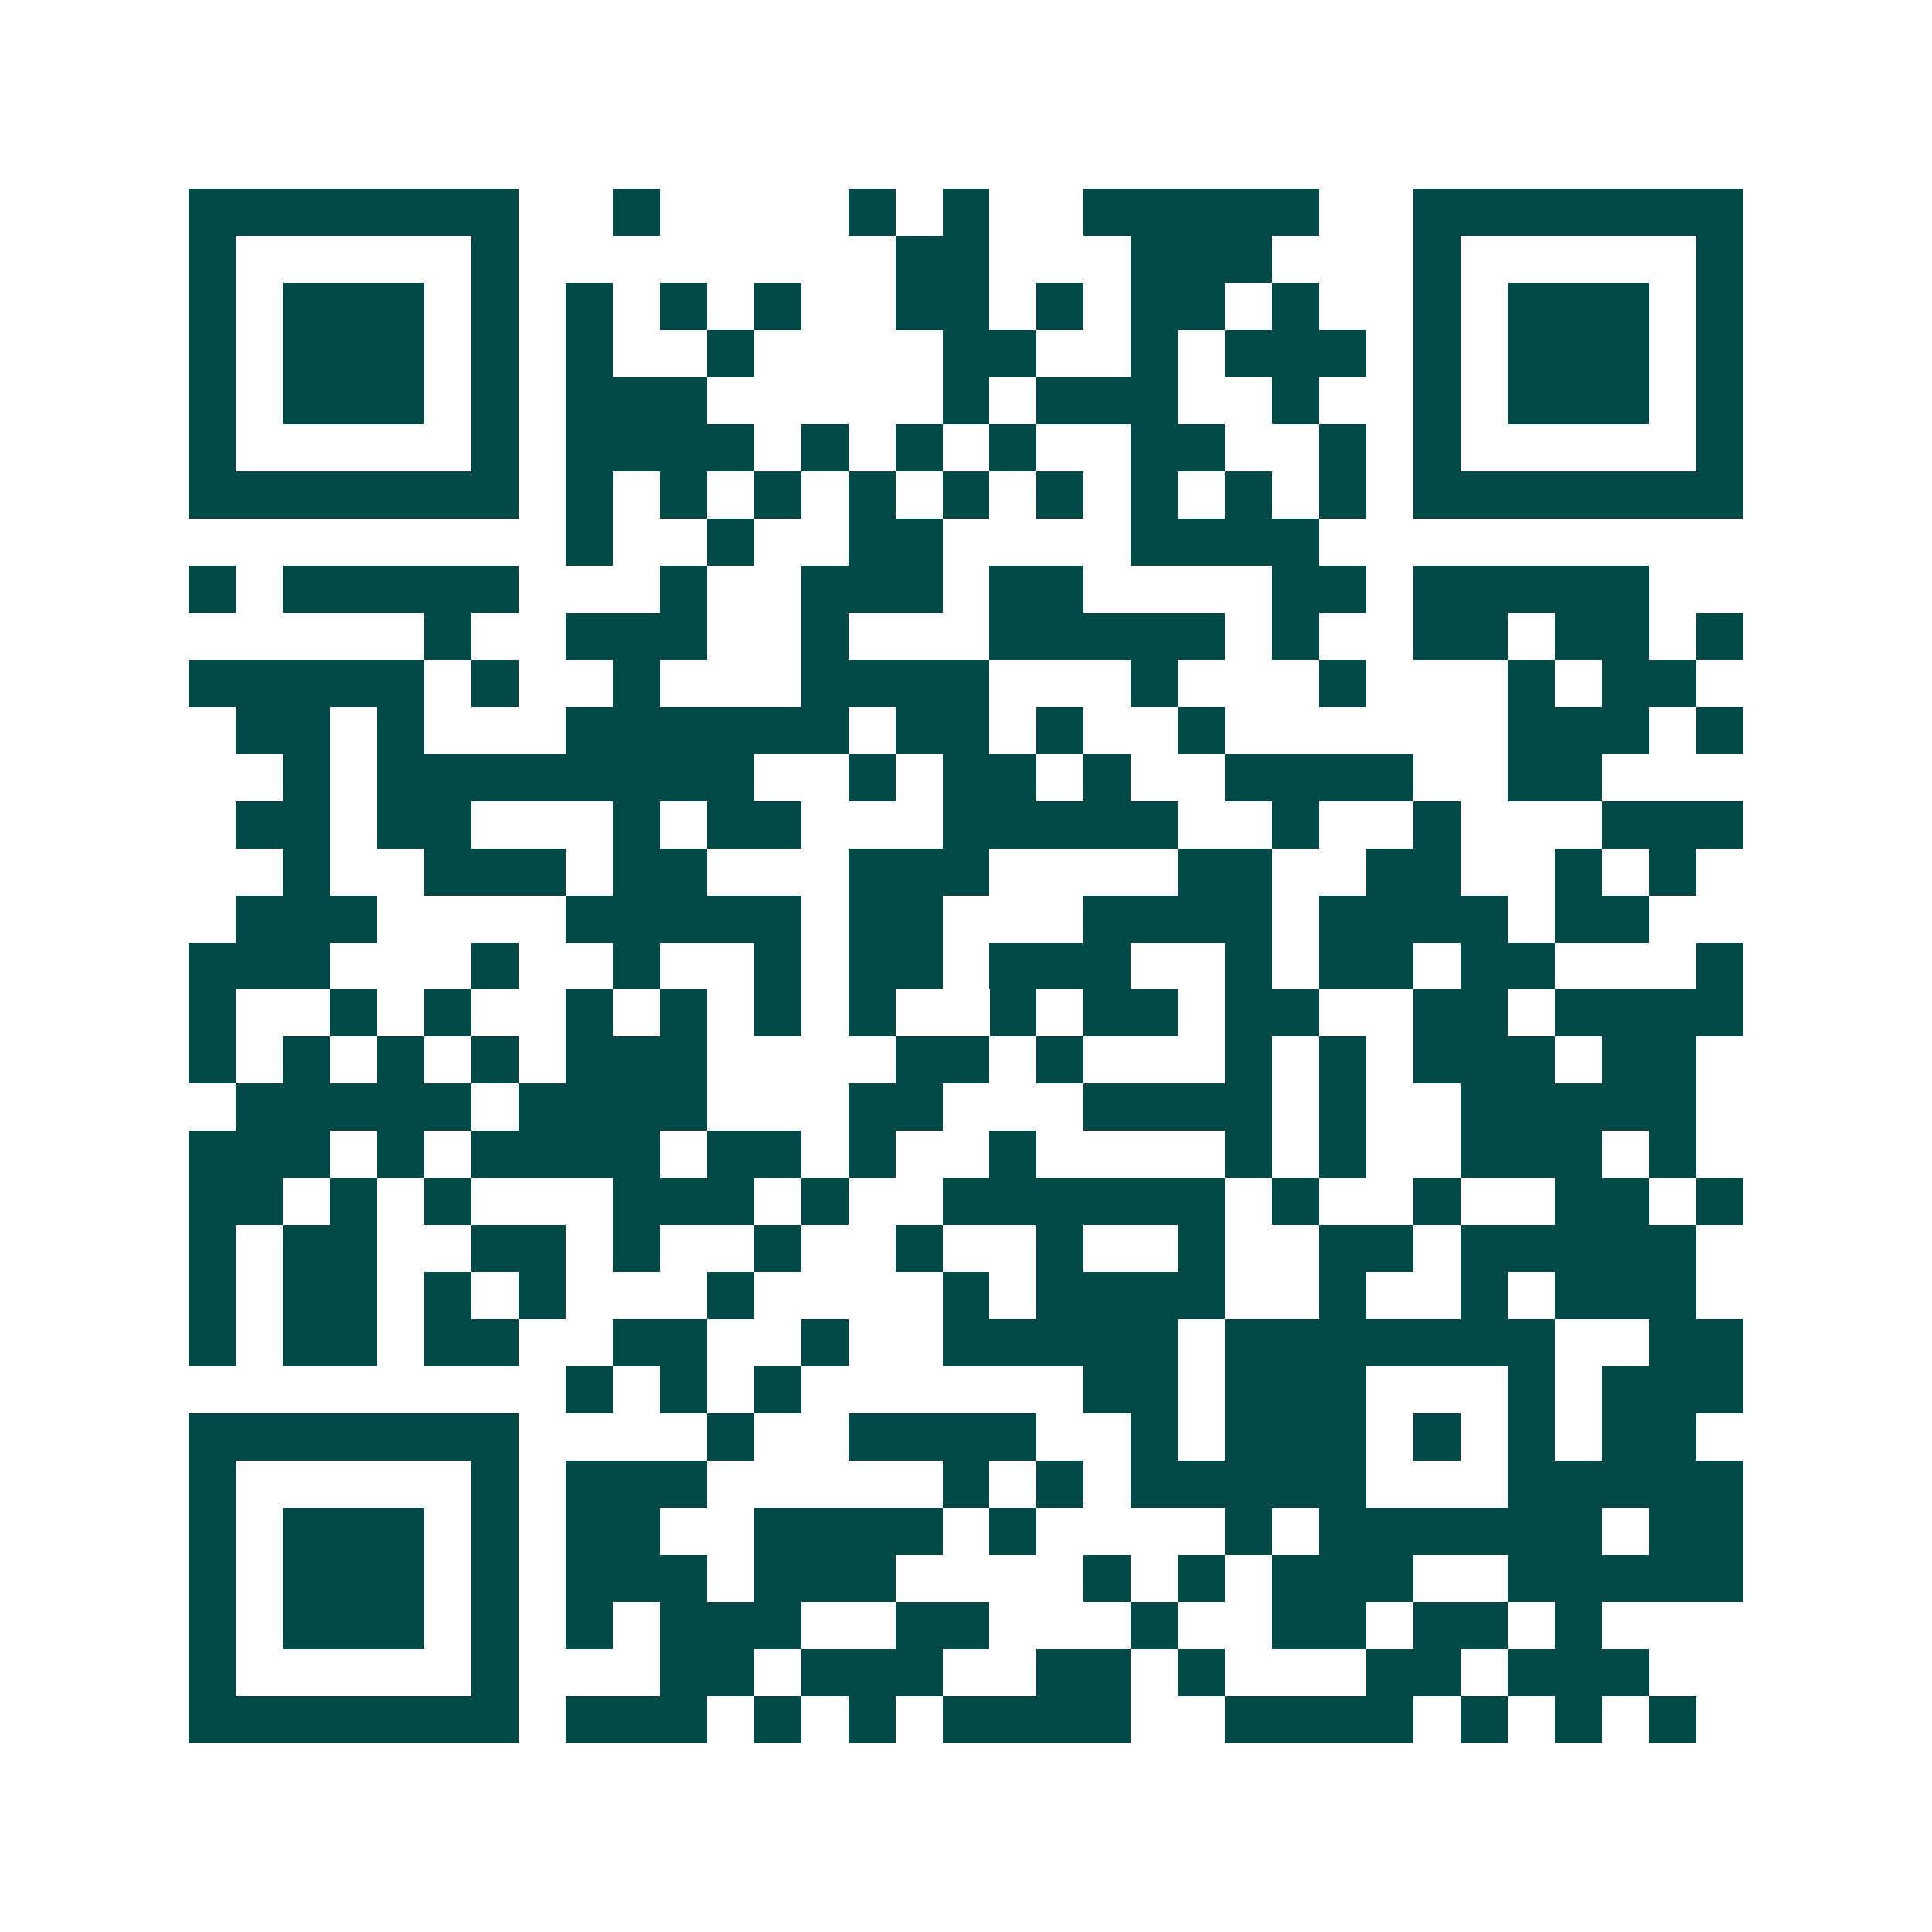 <svg xmlns="http://www.w3.org/2000/svg" width="200" height="200" viewBox="0 0 41 41" shape-rendering="crispEdges"><path fill="#ffffff" d="M0 0h41v41H0z"/><path stroke="#014847" d="M4 4.5h7m2 0h1m4 0h1m1 0h1m2 0h5m2 0h7M4 5.5h1m5 0h1m8 0h2m3 0h3m3 0h1m5 0h1M4 6.5h1m1 0h3m1 0h1m1 0h1m1 0h1m1 0h1m2 0h2m1 0h1m1 0h2m1 0h1m2 0h1m1 0h3m1 0h1M4 7.5h1m1 0h3m1 0h1m1 0h1m2 0h1m4 0h2m2 0h1m1 0h3m1 0h1m1 0h3m1 0h1M4 8.5h1m1 0h3m1 0h1m1 0h3m5 0h1m1 0h3m2 0h1m2 0h1m1 0h3m1 0h1M4 9.5h1m5 0h1m1 0h4m1 0h1m1 0h1m1 0h1m2 0h2m2 0h1m1 0h1m5 0h1M4 10.5h7m1 0h1m1 0h1m1 0h1m1 0h1m1 0h1m1 0h1m1 0h1m1 0h1m1 0h1m1 0h7M12 11.5h1m2 0h1m2 0h2m4 0h4M4 12.5h1m1 0h5m3 0h1m2 0h3m1 0h2m4 0h2m1 0h5M9 13.5h1m2 0h3m2 0h1m3 0h5m1 0h1m2 0h2m1 0h2m1 0h1M4 14.5h5m1 0h1m2 0h1m3 0h4m3 0h1m3 0h1m3 0h1m1 0h2M5 15.5h2m1 0h1m3 0h6m1 0h2m1 0h1m2 0h1m6 0h3m1 0h1M6 16.5h1m1 0h8m2 0h1m1 0h2m1 0h1m2 0h4m2 0h2M5 17.5h2m1 0h2m3 0h1m1 0h2m3 0h5m2 0h1m2 0h1m3 0h3M6 18.5h1m2 0h3m1 0h2m3 0h3m4 0h2m2 0h2m2 0h1m1 0h1M5 19.5h3m4 0h5m1 0h2m3 0h4m1 0h4m1 0h2M4 20.5h3m3 0h1m2 0h1m2 0h1m1 0h2m1 0h3m2 0h1m1 0h2m1 0h2m3 0h1M4 21.5h1m2 0h1m1 0h1m2 0h1m1 0h1m1 0h1m1 0h1m2 0h1m1 0h2m1 0h2m2 0h2m1 0h4M4 22.5h1m1 0h1m1 0h1m1 0h1m1 0h3m4 0h2m1 0h1m3 0h1m1 0h1m1 0h3m1 0h2M5 23.5h5m1 0h4m3 0h2m3 0h4m1 0h1m2 0h5M4 24.5h3m1 0h1m1 0h4m1 0h2m1 0h1m2 0h1m4 0h1m1 0h1m2 0h3m1 0h1M4 25.5h2m1 0h1m1 0h1m3 0h3m1 0h1m2 0h6m1 0h1m2 0h1m2 0h2m1 0h1M4 26.5h1m1 0h2m2 0h2m1 0h1m2 0h1m2 0h1m2 0h1m2 0h1m2 0h2m1 0h5M4 27.5h1m1 0h2m1 0h1m1 0h1m3 0h1m4 0h1m1 0h4m2 0h1m2 0h1m1 0h3M4 28.5h1m1 0h2m1 0h2m2 0h2m2 0h1m2 0h5m1 0h7m2 0h2M12 29.5h1m1 0h1m1 0h1m6 0h2m1 0h3m3 0h1m1 0h3M4 30.5h7m4 0h1m2 0h4m2 0h1m1 0h3m1 0h1m1 0h1m1 0h2M4 31.5h1m5 0h1m1 0h3m5 0h1m1 0h1m1 0h5m3 0h5M4 32.5h1m1 0h3m1 0h1m1 0h2m2 0h4m1 0h1m4 0h1m1 0h6m1 0h2M4 33.5h1m1 0h3m1 0h1m1 0h3m1 0h3m4 0h1m1 0h1m1 0h3m2 0h5M4 34.5h1m1 0h3m1 0h1m1 0h1m1 0h3m2 0h2m3 0h1m2 0h2m1 0h2m1 0h1M4 35.5h1m5 0h1m3 0h2m1 0h3m2 0h2m1 0h1m3 0h2m1 0h3M4 36.5h7m1 0h3m1 0h1m1 0h1m1 0h4m2 0h4m1 0h1m1 0h1m1 0h1"/></svg>
